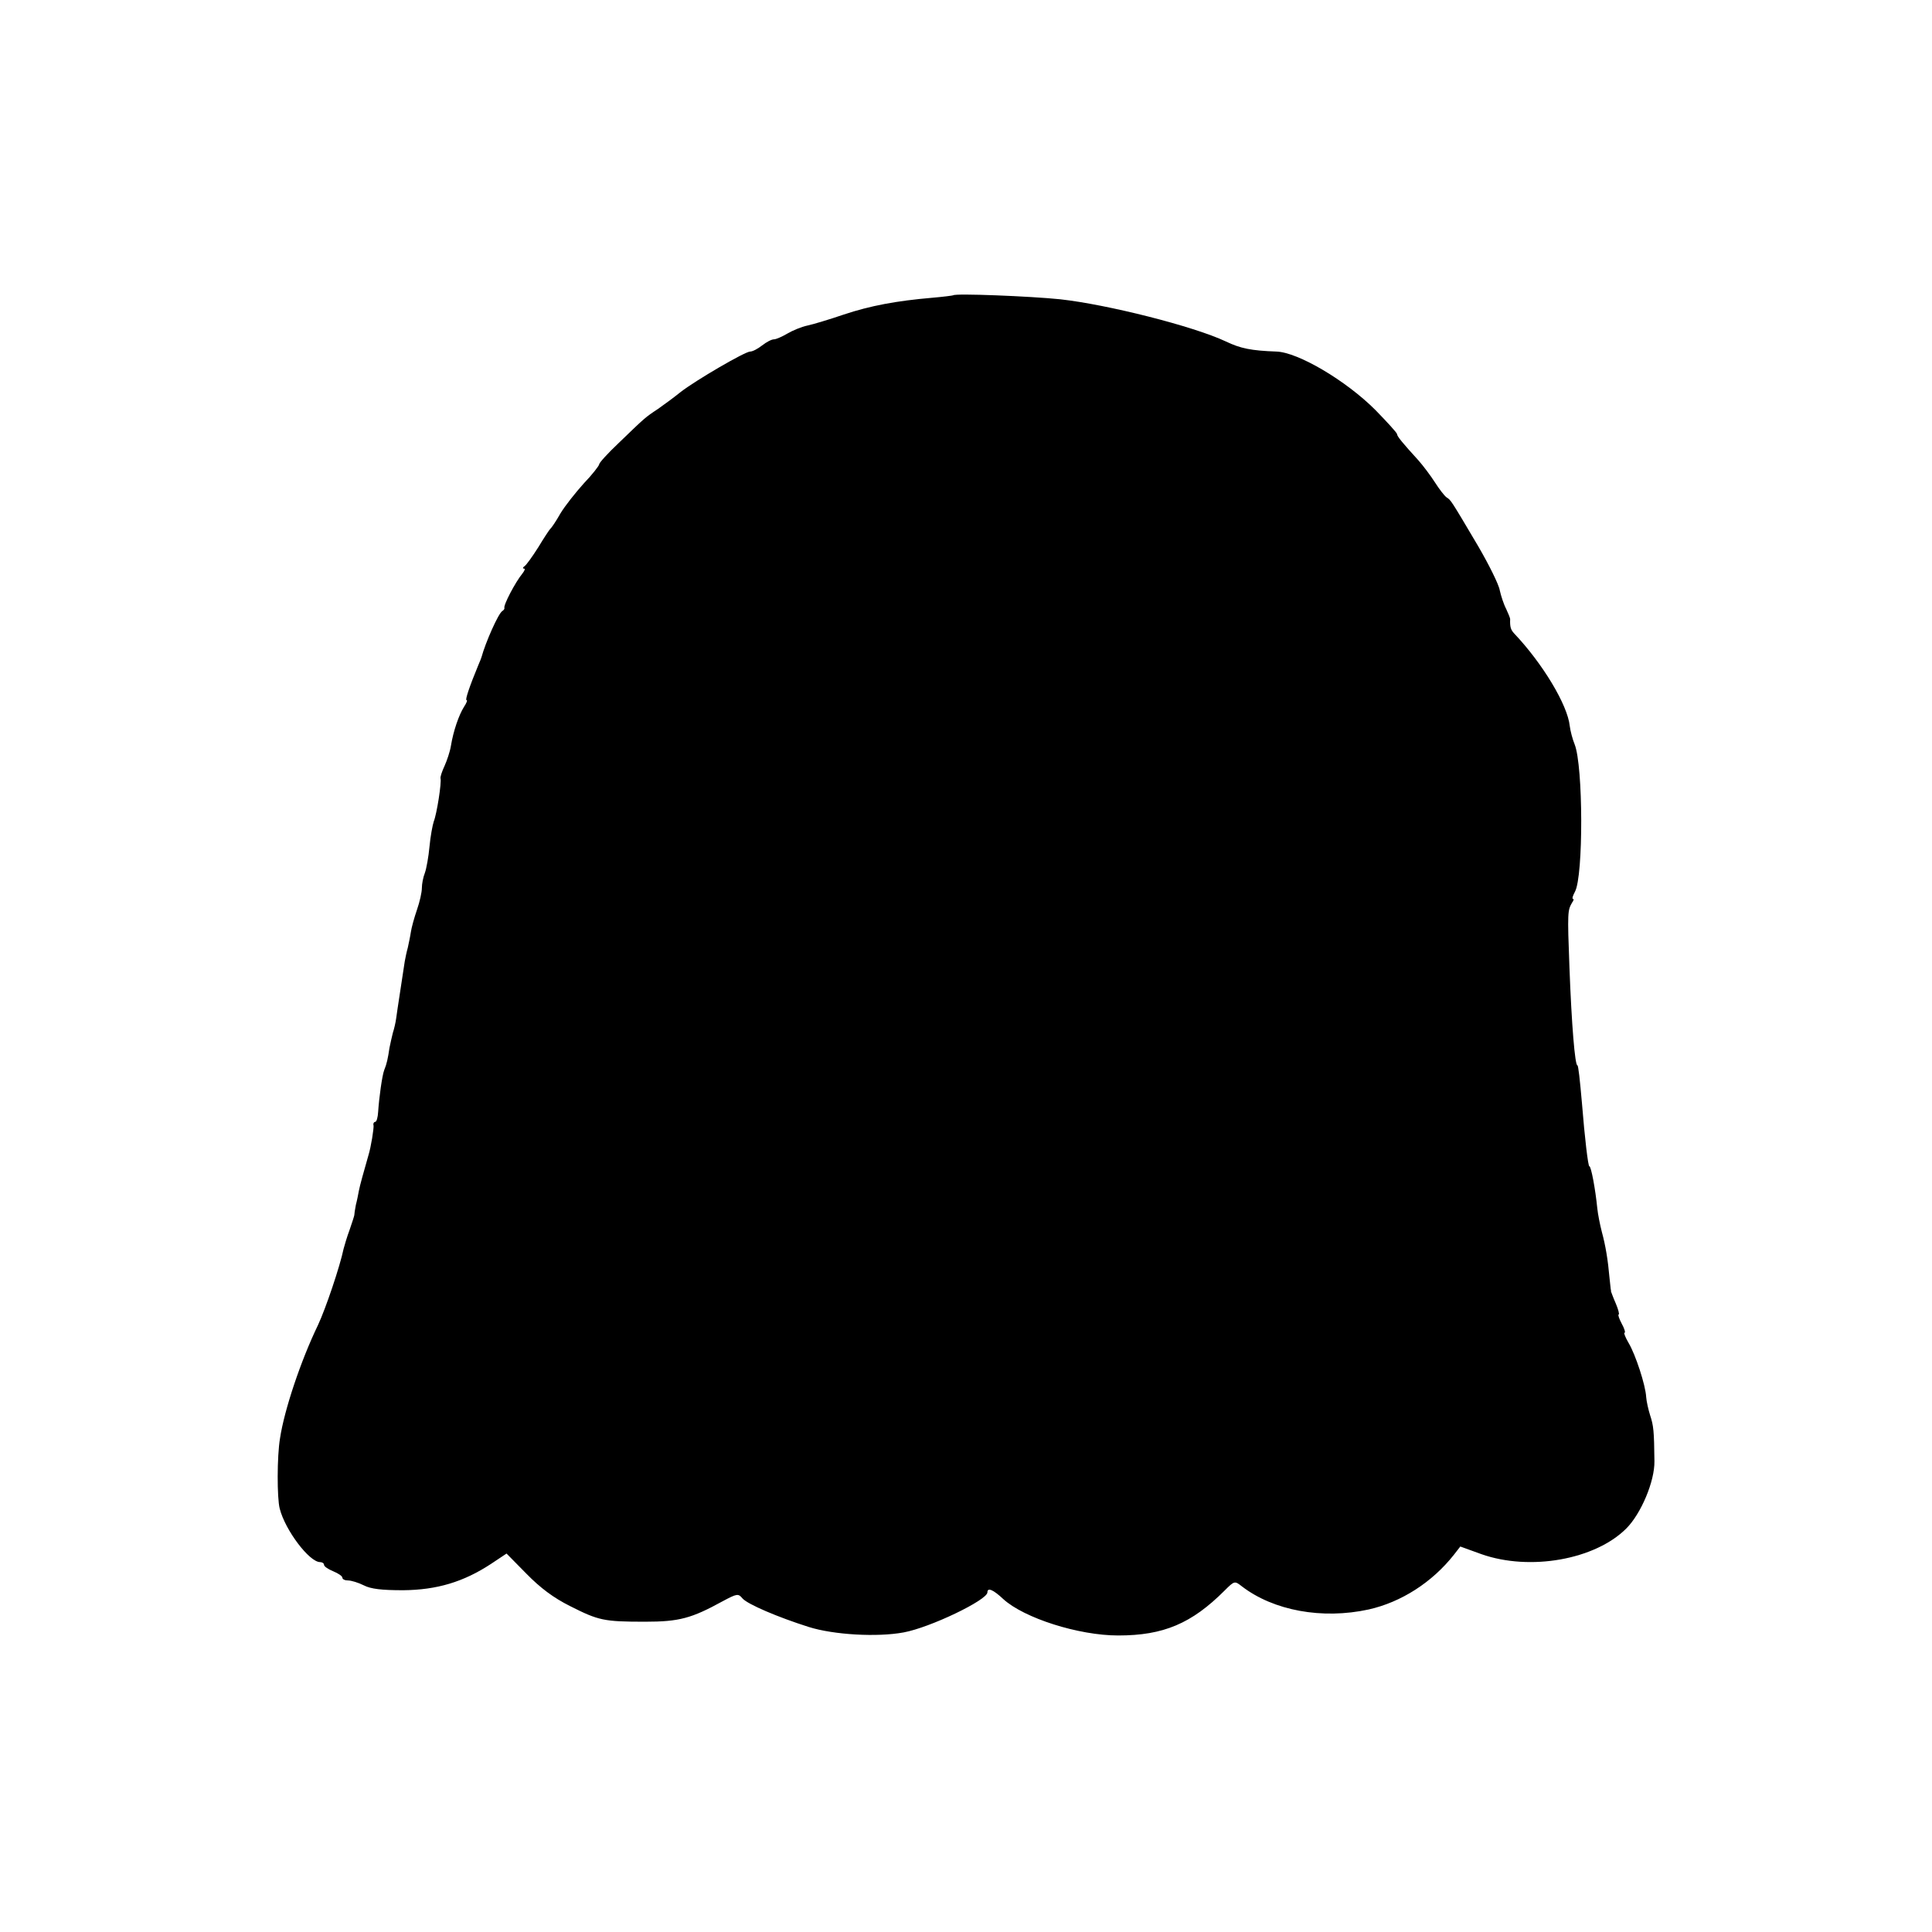 <?xml version="1.0" standalone="no"?>
<!DOCTYPE svg PUBLIC "-//W3C//DTD SVG 20010904//EN"
 "http://www.w3.org/TR/2001/REC-SVG-20010904/DTD/svg10.dtd">
<svg version="1.0" xmlns="http://www.w3.org/2000/svg"
 width="632pt" height="632pt" viewBox="0 0 632 632"
 preserveAspectRatio="xMidYMid meet">
<g transform="translate(0,632) scale(0.1,-0.1)"
fill="#000000" stroke="none">
<path d="M3118 5354 c-2 -1 -33 -5 -68 -8 -117 -10 -203 -26 -290 -55 -47 -16
-100 -32 -119 -36 -19 -4 -48 -16 -65 -26 -17 -10 -37 -19 -44 -19 -8 0 -25
-9 -39 -20 -14 -11 -31 -20 -39 -20 -17 0 -178 -94 -227 -132 -21 -17 -55 -42
-75 -56 -41 -27 -41 -27 -129 -112 -35 -33 -63 -64 -63 -69 0 -4 -22 -33 -50
-62 -27 -30 -62 -74 -77 -99 -14 -25 -29 -47 -33 -50 -3 -3 -21 -30 -39 -60
-19 -30 -39 -58 -45 -62 -6 -4 -7 -8 -2 -8 5 0 2 -7 -5 -16 -23 -28 -63 -104
-59 -113 1 -2 -2 -7 -7 -10 -13 -8 -55 -103 -68 -151 -1 -3 -5 -14 -10 -25
-29 -70 -44 -115 -39 -115 4 0 0 -10 -8 -22 -17 -27 -35 -79 -43 -128 -3 -19
-13 -48 -21 -66 -8 -17 -14 -35 -13 -40 4 -13 -12 -116 -22 -141 -4 -12 -11
-49 -14 -82 -3 -33 -10 -72 -15 -86 -6 -15 -10 -37 -10 -50 0 -14 -7 -45 -16
-71 -9 -26 -18 -59 -20 -73 -2 -14 -7 -37 -10 -51 -4 -14 -8 -34 -10 -45 -7
-48 -25 -162 -28 -186 -2 -15 -7 -36 -11 -48 -3 -12 -8 -34 -11 -49 -5 -34 -9
-53 -17 -72 -7 -18 -17 -91 -20 -137 -1 -18 -5 -33 -10 -33 -4 0 -7 -6 -5 -12
1 -10 -8 -69 -17 -98 -15 -52 -28 -99 -31 -115 -2 -11 -6 -32 -10 -47 -3 -15
-5 -30 -5 -33 0 -2 -7 -24 -15 -47 -9 -24 -17 -52 -20 -63 -12 -58 -59 -197
-84 -250 -56 -116 -110 -277 -124 -370 -10 -59 -10 -196 -1 -230 18 -71 97
-175 132 -175 7 0 13 -4 13 -9 0 -5 13 -14 30 -21 17 -7 30 -16 30 -21 0 -5 8
-9 18 -9 11 0 34 -7 52 -16 23 -12 59 -16 129 -16 110 1 197 27 287 86 l51 34
65 -66 c46 -47 89 -79 143 -106 93 -47 110 -51 245 -51 112 0 152 11 254 67
47 25 51 26 65 9 17 -19 115 -61 216 -93 82 -26 225 -34 311 -18 87 16 274
106 274 131 0 17 19 9 52 -22 68 -62 246 -119 376 -119 148 0 240 39 348 147
32 32 33 32 56 14 104 -80 263 -109 415 -76 107 24 208 89 279 179 l21 27 69
-25 c159 -56 372 -18 474 84 48 48 93 154 92 220 -1 99 -3 117 -14 150 -6 19
-12 46 -13 60 -2 39 -35 139 -57 176 -11 19 -17 34 -14 34 4 0 0 14 -9 30 -9
17 -13 30 -10 30 3 0 -1 16 -9 35 -9 20 -15 38 -16 40 0 3 0 6 -1 8 0 1 -2 18
-4 37 -5 58 -13 106 -25 150 -6 23 -13 58 -15 78 -6 61 -20 137 -26 137 -4 0
-15 92 -24 205 -7 80 -12 125 -15 125 -8 0 -19 133 -26 320 -7 183 -6 187 9
213 5 6 6 12 2 12 -3 0 0 10 7 23 28 51 27 412 -1 482 -7 17 -14 44 -16 60 -7
69 -89 205 -182 303 -11 12 -14 21 -13 47 0 3 -6 18 -13 33 -8 15 -17 43 -21
61 -3 19 -36 85 -71 145 -91 154 -89 150 -103 159 -7 5 -24 27 -38 49 -14 22
-39 55 -54 72 -53 58 -70 79 -70 86 0 4 -32 39 -71 79 -96 96 -253 189 -324
191 -82 3 -117 10 -165 33 -106 50 -388 121 -542 138 -97 10 -344 20 -350 13z"/>
</g>
</svg>
